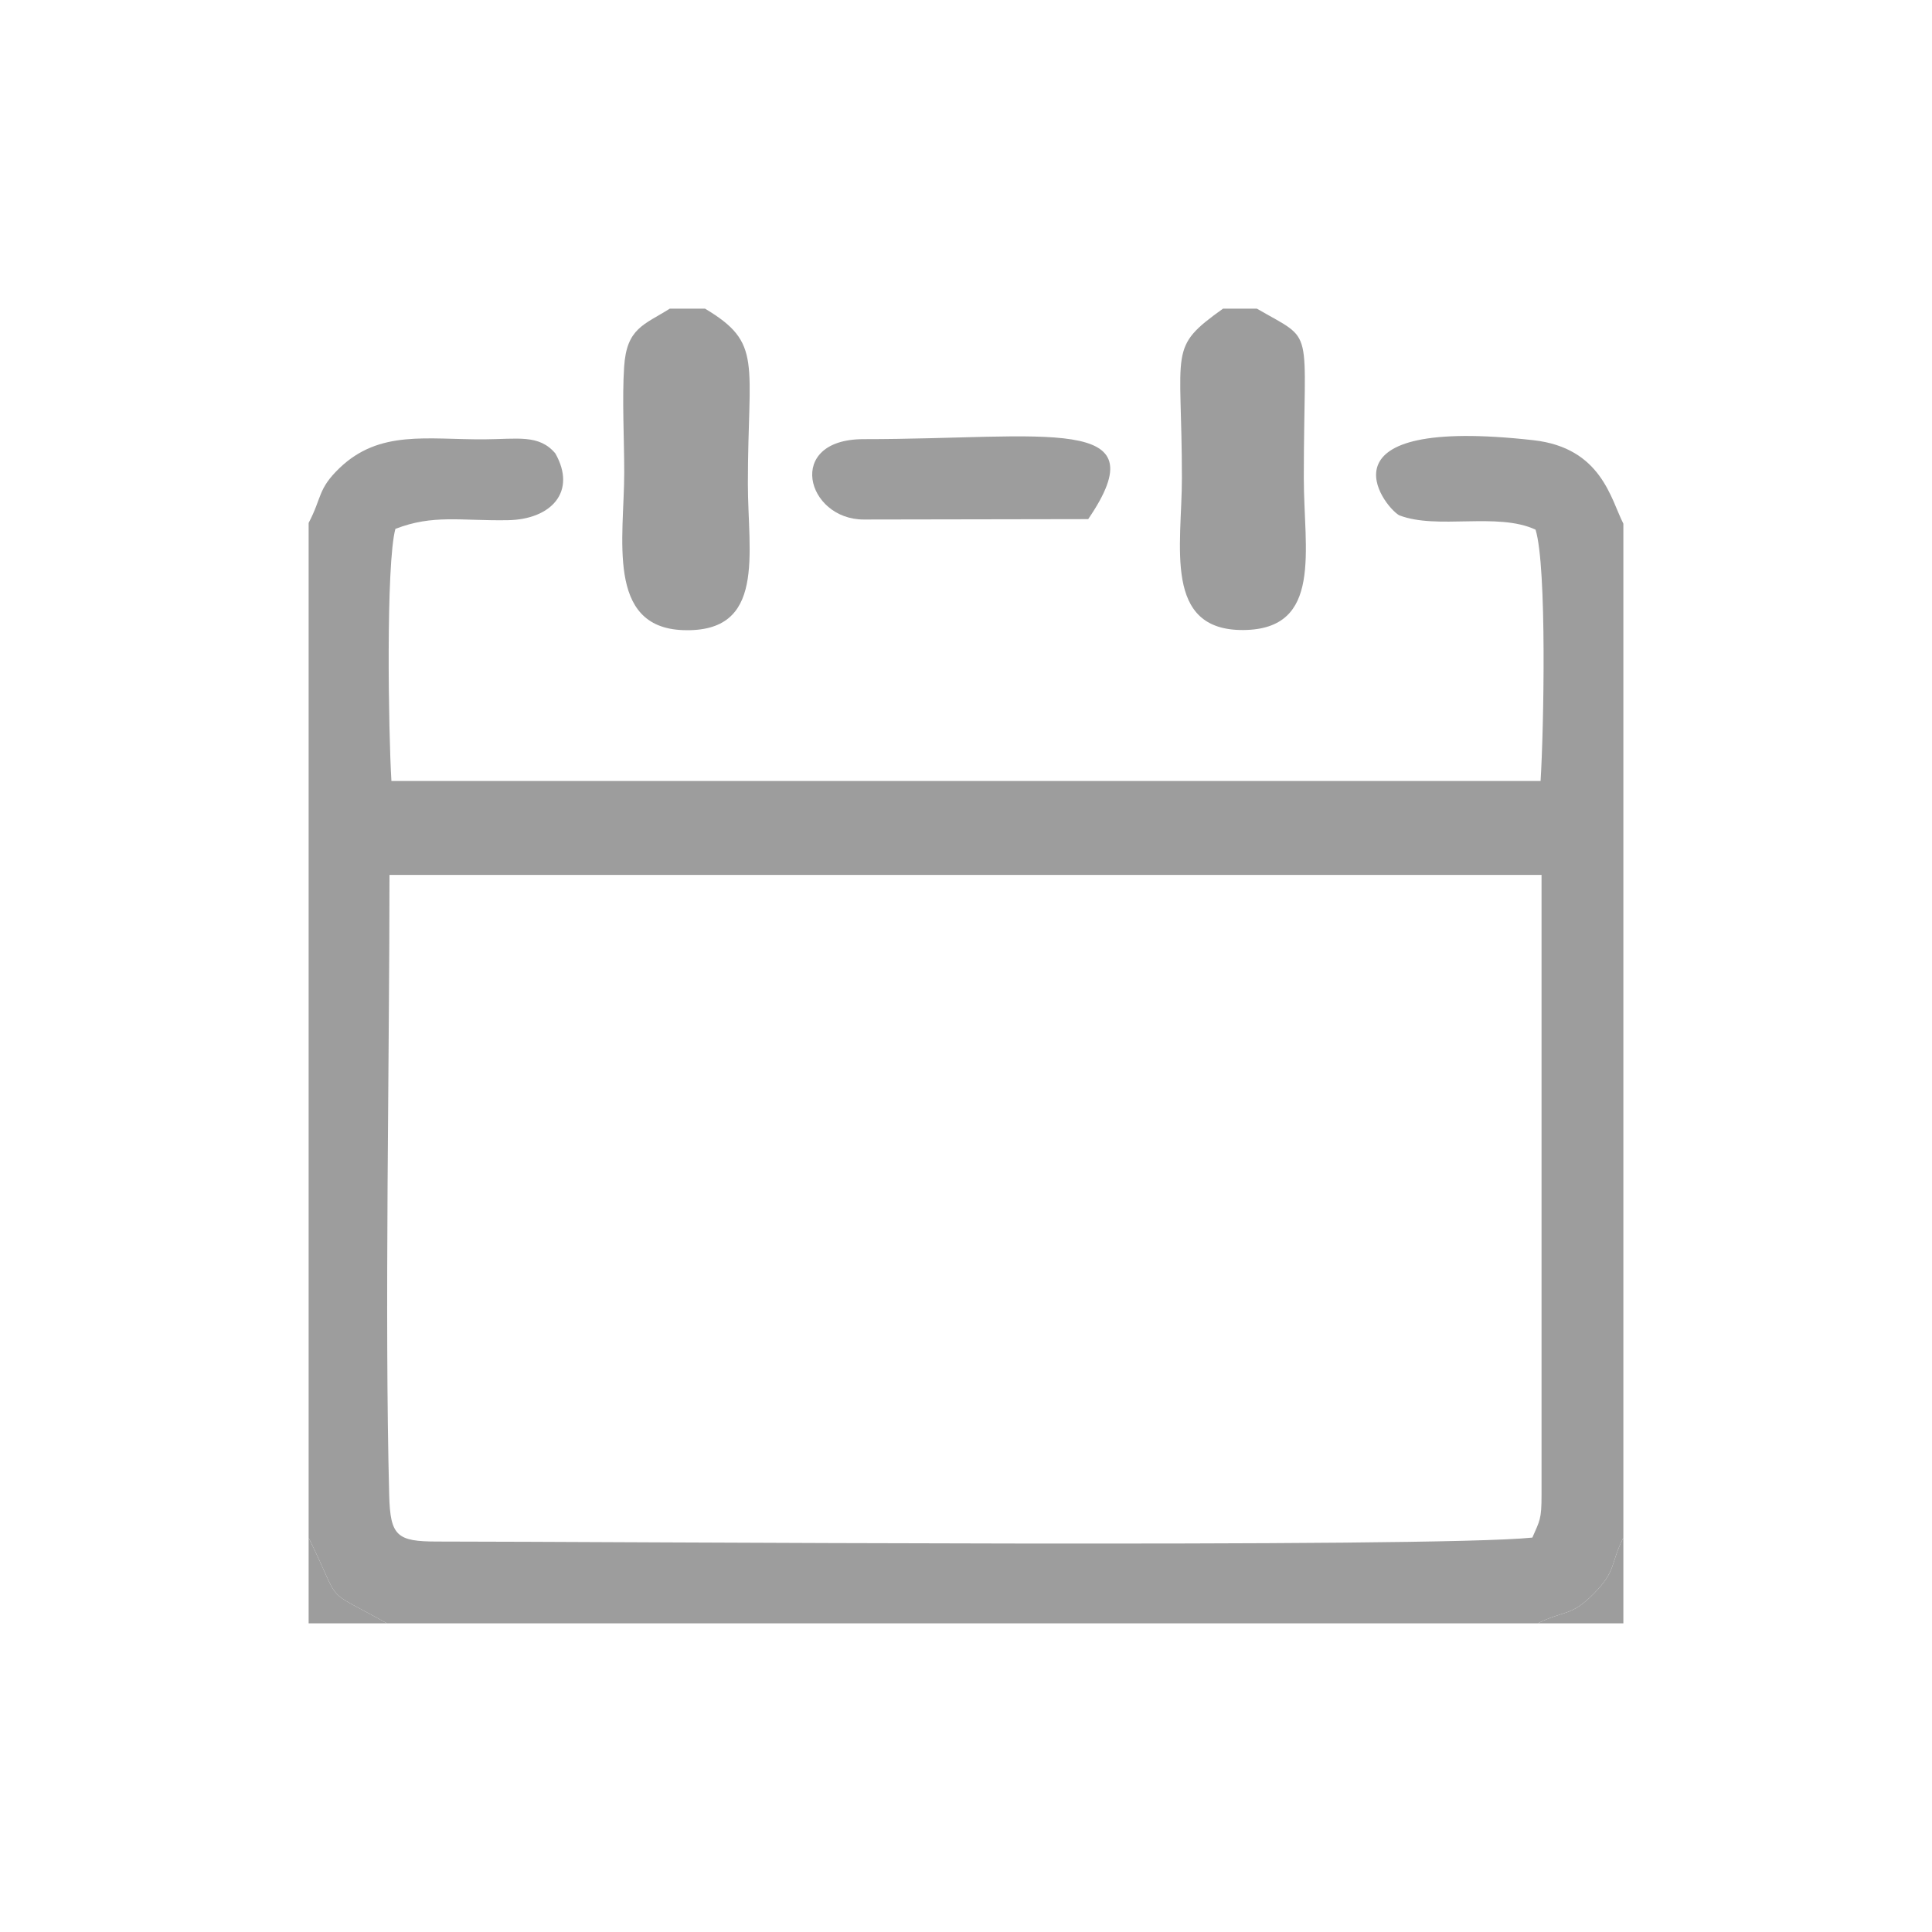 <?xml version="1.0" encoding="UTF-8"?>
<!DOCTYPE svg PUBLIC "-//W3C//DTD SVG 1.1//EN" "http://www.w3.org/Graphics/SVG/1.1/DTD/svg11.dtd">
<!-- Creator: CorelDRAW X8 -->
<svg xmlns="http://www.w3.org/2000/svg" xml:space="preserve" width="200mm" height="200mm" version="1.1" style="shape-rendering:geometricPrecision; text-rendering:geometricPrecision; image-rendering:optimizeQuality; fill-rule:evenodd; clip-rule:evenodd"
viewBox="0 0 20000 20000"
 xmlns:xlink="http://www.w3.org/1999/xlink">
 <defs>
  <style type="text/css">
   <![CDATA[
    .fil0 {fill:#9D9D9D}
   ]]>
  </style>
 </defs>
 <g id="Layer_x0020_1">
  <g id="_2150001729728">
   <path class="fil0" d="M4526 15958c-416,0 -486,-56 -497,-479 -49,-1860 3,-4524 3,-6422l11926 0 0 6417c0,258 -18,264 -95,443 -1029,109 -9589,41 -11337,41zm-1331 -10545l0 10506c361,729 123,500 811,886l11912 0c274,-137 346,-69 580,-307 238,-241 169,-306 307,-580l0 -10497c-130,-253 -226,-785 -931,-864 -2273,-255 -1557,682 -1390,777 393,153 1018,-35 1412,149 119,384 85,2076 52,2602l70 0c-3988,0 -7977,0 -11966,0 -31,-500 -58,-2242 41,-2610 391,-152 676,-82 1163,-90 450,-7 717,-295 493,-691 -168,-200 -390,-148 -738,-146 -593,3 -1082,-100 -1496,297 -228,219 -181,305 -320,568z"/>
   <path class="fil0" d="M7298 3195l-364 0c-266,168 -447,200 -473,602 -22,330 1,752 1,1092 0,676 -192,1604 607,1634 866,32 673,-795 673,-1513 0,-1266 158,-1456 -444,-1815z"/>
   <path class="fil0" d="M13011 3195l-350 0c-574,410 -426,403 -426,1754 0,700 -198,1580 637,1573 825,-7 625,-830 625,-1573 0,-1616 126,-1399 -486,-1754z"/>
   <path class="fil0" d="M8941 5378l2324 -4c749,-1096 -429,-828 -2324,-828 -820,0 -593,832 0,832z"/>
   <path class="fil0" d="M3195 16805l811 0c-688,-386 -450,-157 -811,-886l0 886z"/>
   <path class="fil0" d="M15918 16805l887 0 0 -887c-138,274 -69,339 -307,580 -234,238 -306,170 -580,307z"/>
  </g>
  <g id="_2150001707616">
   <path class="fil0" d="M31783 9825c16,23 6,447 6,476 0,115 6,1415 -2,1464 -38,12 -2036,4 -2261,4 -91,0 -729,10 -755,-7 -64,-16 -47,-99 -47,-165 -74,17 -206,224 -115,327 84,95 285,68 427,68l2477 0c154,0 350,11 500,-1l0 -2392 -900 -2c11,36 74,204 90,226l580 2z"/>
   <path class="fil0" d="M28501 11629c13,-86 102,-175 199,-203 73,-20 310,-12 400,-10l1 -2313c-98,3 -302,-12 -386,9 -99,26 -172,95 -202,188 -31,96 -14,624 -14,765 0,107 -9,1499 2,1564z"/>
   <path class="fil0" d="M29518 10598c13,14 16,13 34,17 -12,55 -67,174 -14,179 27,2 89,-113 100,-134l42 14 374 -738c98,13 158,68 388,68 228,1 263,-46 390,-68l377 737 37 -13c42,48 72,137 105,134 42,-2 19,-54 12,-77 -9,-32 -20,-68 -26,-102 20,-5 20,-3 33,-17l-561 -1439c-15,13 -13,13 -24,30 -20,31 -50,57 -89,72 -56,22 -132,17 -196,15 30,91 220,412 274,545 -216,90 -443,66 -659,1l275 -545c-65,1 -142,7 -197,-16 -68,-28 -70,-49 -110,-101l-494 1254c-23,59 -52,124 -71,184z"/>
   <path class="fil0" d="M30196 8640c-97,33 -87,108 -73,214 7,55 23,227 39,265 37,85 131,70 236,70 331,0 321,28 357,-253 11,-87 41,-192 -3,-258 -42,-62 -171,-46 -261,-46 -61,0 -250,-7 -295,8z"/>
   <path class="fil0" d="M29259 9822l429 1c13,-29 83,-202 85,-227l-512 1 -2 225z"/>
   <path class="fil0" d="M30325 8226l-3 320 243 -1 -1 -312c-6,-135 -226,-143 -239,-7z"/>
   <path class="fil0" d="M28771 11762c26,17 664,7 755,7 225,0 2223,8 2261,-4 8,-49 2,-1349 2,-1464 0,-29 10,-453 -6,-476l1 1939 -3013 -2z"/>
   <path class="fil0" d="M30564 8233l1 312 -243 1 3 -320c-17,27 -11,272 -6,321 38,5 218,7 250,-2 4,-47 10,-287 -5,-312z"/>
  </g>
  <g id="_2150001707328">
   <path class="fil0" d="M30229 4782c-2,-193 -17,-372 148,-423 86,-27 427,-13 539,-13 617,0 689,-74 686,437l-1373 -1zm1560 -1997c428,0 871,-11 1296,0 482,13 554,374 546,749 -522,15 -463,384 -469,678 -275,-82 -1097,-82 -1372,0l-1 -1427zm-2027 749c-9,-372 66,-738 548,-749 421,-10 872,-6 1293,1l-1 1428c-251,-87 -1118,-84 -1373,-1 -5,-418 -14,-667 -467,-679zm-188 1c-293,3 -465,144 -469,442 -4,298 -9,623 1,919 8,268 155,478 327,585 235,148 522,117 828,114 -57,159 -243,269 -204,439 149,67 177,-40 248,-147 67,-101 124,-205 201,-289 173,-10 492,18 627,-19 37,-64 36,-58 19,-142 -181,-75 -1059,-13 -1351,-30 -572,-34 -508,-614 -508,-901 0,-140 -21,-568 24,-663 85,-182 521,-125 575,-109 317,93 34,943 181,1221 122,32 2186,33 2311,0 39,-79 40,-78 -1,-155 -114,-33 -441,-15 -592,-18 -7,-507 60,-436 688,-436 112,0 453,-14 538,14 163,52 147,230 146,421 -193,8 -457,-30 -610,30l-6 133c113,40 641,53 773,10 73,-146 23,-749 30,-977 6,-181 81,-252 261,-255 701,-14 408,197 493,547 17,69 87,103 146,56 53,-41 38,-148 38,-229 -2,-366 -93,-555 -468,-562 0,-271 8,-435 -131,-630 -284,-399 -720,-306 -1210,-306 -319,0 -2131,-15 -2291,8 -225,33 -391,164 -476,285 -149,212 -140,353 -138,644z"/>
   <path class="fil0" d="M27731 1850l438 -2 -1 282 -163 1 -117 -1 -157 -1 0 -279zm-485 -165c-98,-31 -135,-22 -257,-26l406 -1371 1109 0 412 1372 -1302 1c-90,0 -186,-13 -214,58 -50,133 101,126 143,149 5,460 -66,456 313,449l0 2935c-393,1 -802,-51 -782,506 6,166 60,149 208,149 229,0 1375,30 1526,-26 52,-199 9,-409 -114,-522 -117,-107 -356,-150 -512,-74l-6 122c188,102 468,-85 460,313l-1372 0c-2,-334 214,-280 585,-280 227,0 194,-39 194,-250l1 -2871c364,-8 312,51 311,-469 858,-22 855,135 679,-445 -75,-251 -334,-1185 -403,-1291 -328,-34 -826,-14 -1173,-13 -247,0 -196,-15 -334,438l-355 1195c-8,153 141,114 279,115 160,1 242,9 198,-164z"/>
   <path class="fil0" d="M34114 4498c-59,287 69,500 -151,731 -207,217 -366,179 -722,179 -447,0 -1543,-19 -1919,12 -37,68 -36,66 -16,147 146,61 1278,28 1505,28 127,0 132,70 257,256 76,115 109,259 268,180 31,-149 -151,-318 -207,-427 427,-72 634,84 943,-209 78,-74 175,-229 203,-383 26,-143 33,-423 -19,-524 -51,-14 -102,-17 -142,10z"/>
   <path class="fil0" d="M32386 3550c57,-128 -26,-215 -118,-155 -70,46 -70,202 118,155z"/>
   <path class="fil0" d="M33025 3534l6 -123c-241,-127 -236,248 -6,123z"/>
   <path class="fil0" d="M31007 3552l130 5c109,-239 -240,-236 -130,-5z"/>
   <path class="fil0" d="M30382 3552l131 6c103,-238 -233,-242 -131,-6z"/>
  </g>
  <path class="fil0" d="M28979 18578c-28,-189 255,-225 279,-42 10,81 -49,147 -115,157 -87,15 -154,-47 -164,-115zm1626 466l-2 -1267 711 0c25,39 32,77 62,111 51,59 66,49 89,76 -104,439 -436,1037 -860,1080zm-1051 -1266l907 -1 0 1267c-394,-52 -661,-509 -784,-839 -41,-110 -108,-306 -123,-427zm1504 1201c30,-37 106,-102 181,-199 139,-180 251,-422 323,-641 15,-43 30,-111 48,-150 80,-7 125,-31 171,-70 75,-62 69,-142 103,-142l544 1c-94,246 -263,489 -445,672 -29,28 -56,47 -84,76 -181,183 -603,408 -841,453zm-2421 -1200l767 -2c18,48 30,123 44,176 80,308 176,525 347,785l152 184c20,21 44,35 60,58 -165,-26 -538,-207 -635,-293 36,-121 58,-227 -63,-340 -144,-133 -269,-56 -348,-33 -66,-56 -221,-312 -259,-391 -22,-47 -44,-102 -65,-144zm2819 -42c-40,-190 244,-236 275,-58 16,85 -44,154 -112,166 -86,15 -150,-43 -163,-108zm-1961 -1163c100,-10 168,-56 217,-132 16,-24 22,-55 39,-78l711 -1 0 1273 -937 -1c-64,-376 -56,-676 -30,-1061zm2076 850c-201,17 -234,180 -257,210l-710 1 0 -1272 936 0c70,452 57,618 31,1061zm-2191 211l-798 0c-92,-343 -133,-604 -73,-971 18,-109 48,-199 72,-301l614 1c56,104 33,102 144,179 9,6 8,6 14,10 -30,584 -36,499 27,1082zm2305 -1272l799 0c135,524 135,749 0,1272l-618 0c-28,-121 -103,-147 -154,-190 24,-518 44,-544 -27,-1082zm-2079 -29c-20,63 -93,120 -180,91 -61,-20 -117,-94 -87,-181 58,-167 324,-87 267,90zm999 -1380c277,26 500,302 608,480 125,204 251,511 298,787l-908 0 2 -1267zm-1006 1081c109,-439 434,-1037 862,-1081l1 1267 -711 0c-32,-51 -37,-97 -102,-150 -18,-15 -33,-18 -50,-36zm2458 -585c175,-48 245,222 69,270 -174,48 -263,-216 -69,-270zm-396 771c-19,-49 -31,-129 -45,-181 -77,-290 -182,-541 -349,-784 -92,-133 -185,-206 -209,-237 247,39 605,252 789,409 -20,71 -50,89 -40,188 6,67 36,123 73,160 145,144 249,81 341,63 63,69 174,288 207,382l-767 0zm-3024 -1c44,-130 155,-316 227,-414 49,-66 91,-121 145,-177 28,-28 47,-55 77,-84 75,-72 178,-161 263,-219 164,-113 460,-275 658,-307 -23,31 -68,62 -98,99 -104,126 -153,188 -236,342 -145,265 -185,483 -218,549 -189,25 -204,112 -262,212l-556 -1zm228 2202c-21,69 -43,108 -23,195 26,117 127,207 247,220 103,10 120,-27 187,-40 107,69 208,136 339,194 715,316 1480,260 2126,-162 57,-37 107,-73 157,-114 31,-26 42,-33 71,-60 138,-125 199,-184 327,-353 500,-659 595,-1708 95,-2467 -92,-140 -56,-72 -29,-178 38,-143 -40,-288 -178,-339 -94,-35 -147,-11 -228,13 -151,-145 -453,-310 -645,-382 -573,-215 -1170,-185 -1721,70 -702,323 -1197,1050 -1247,1857 -31,508 123,1004 407,1401 34,48 78,109 115,145z"/>
 </g>
</svg>
